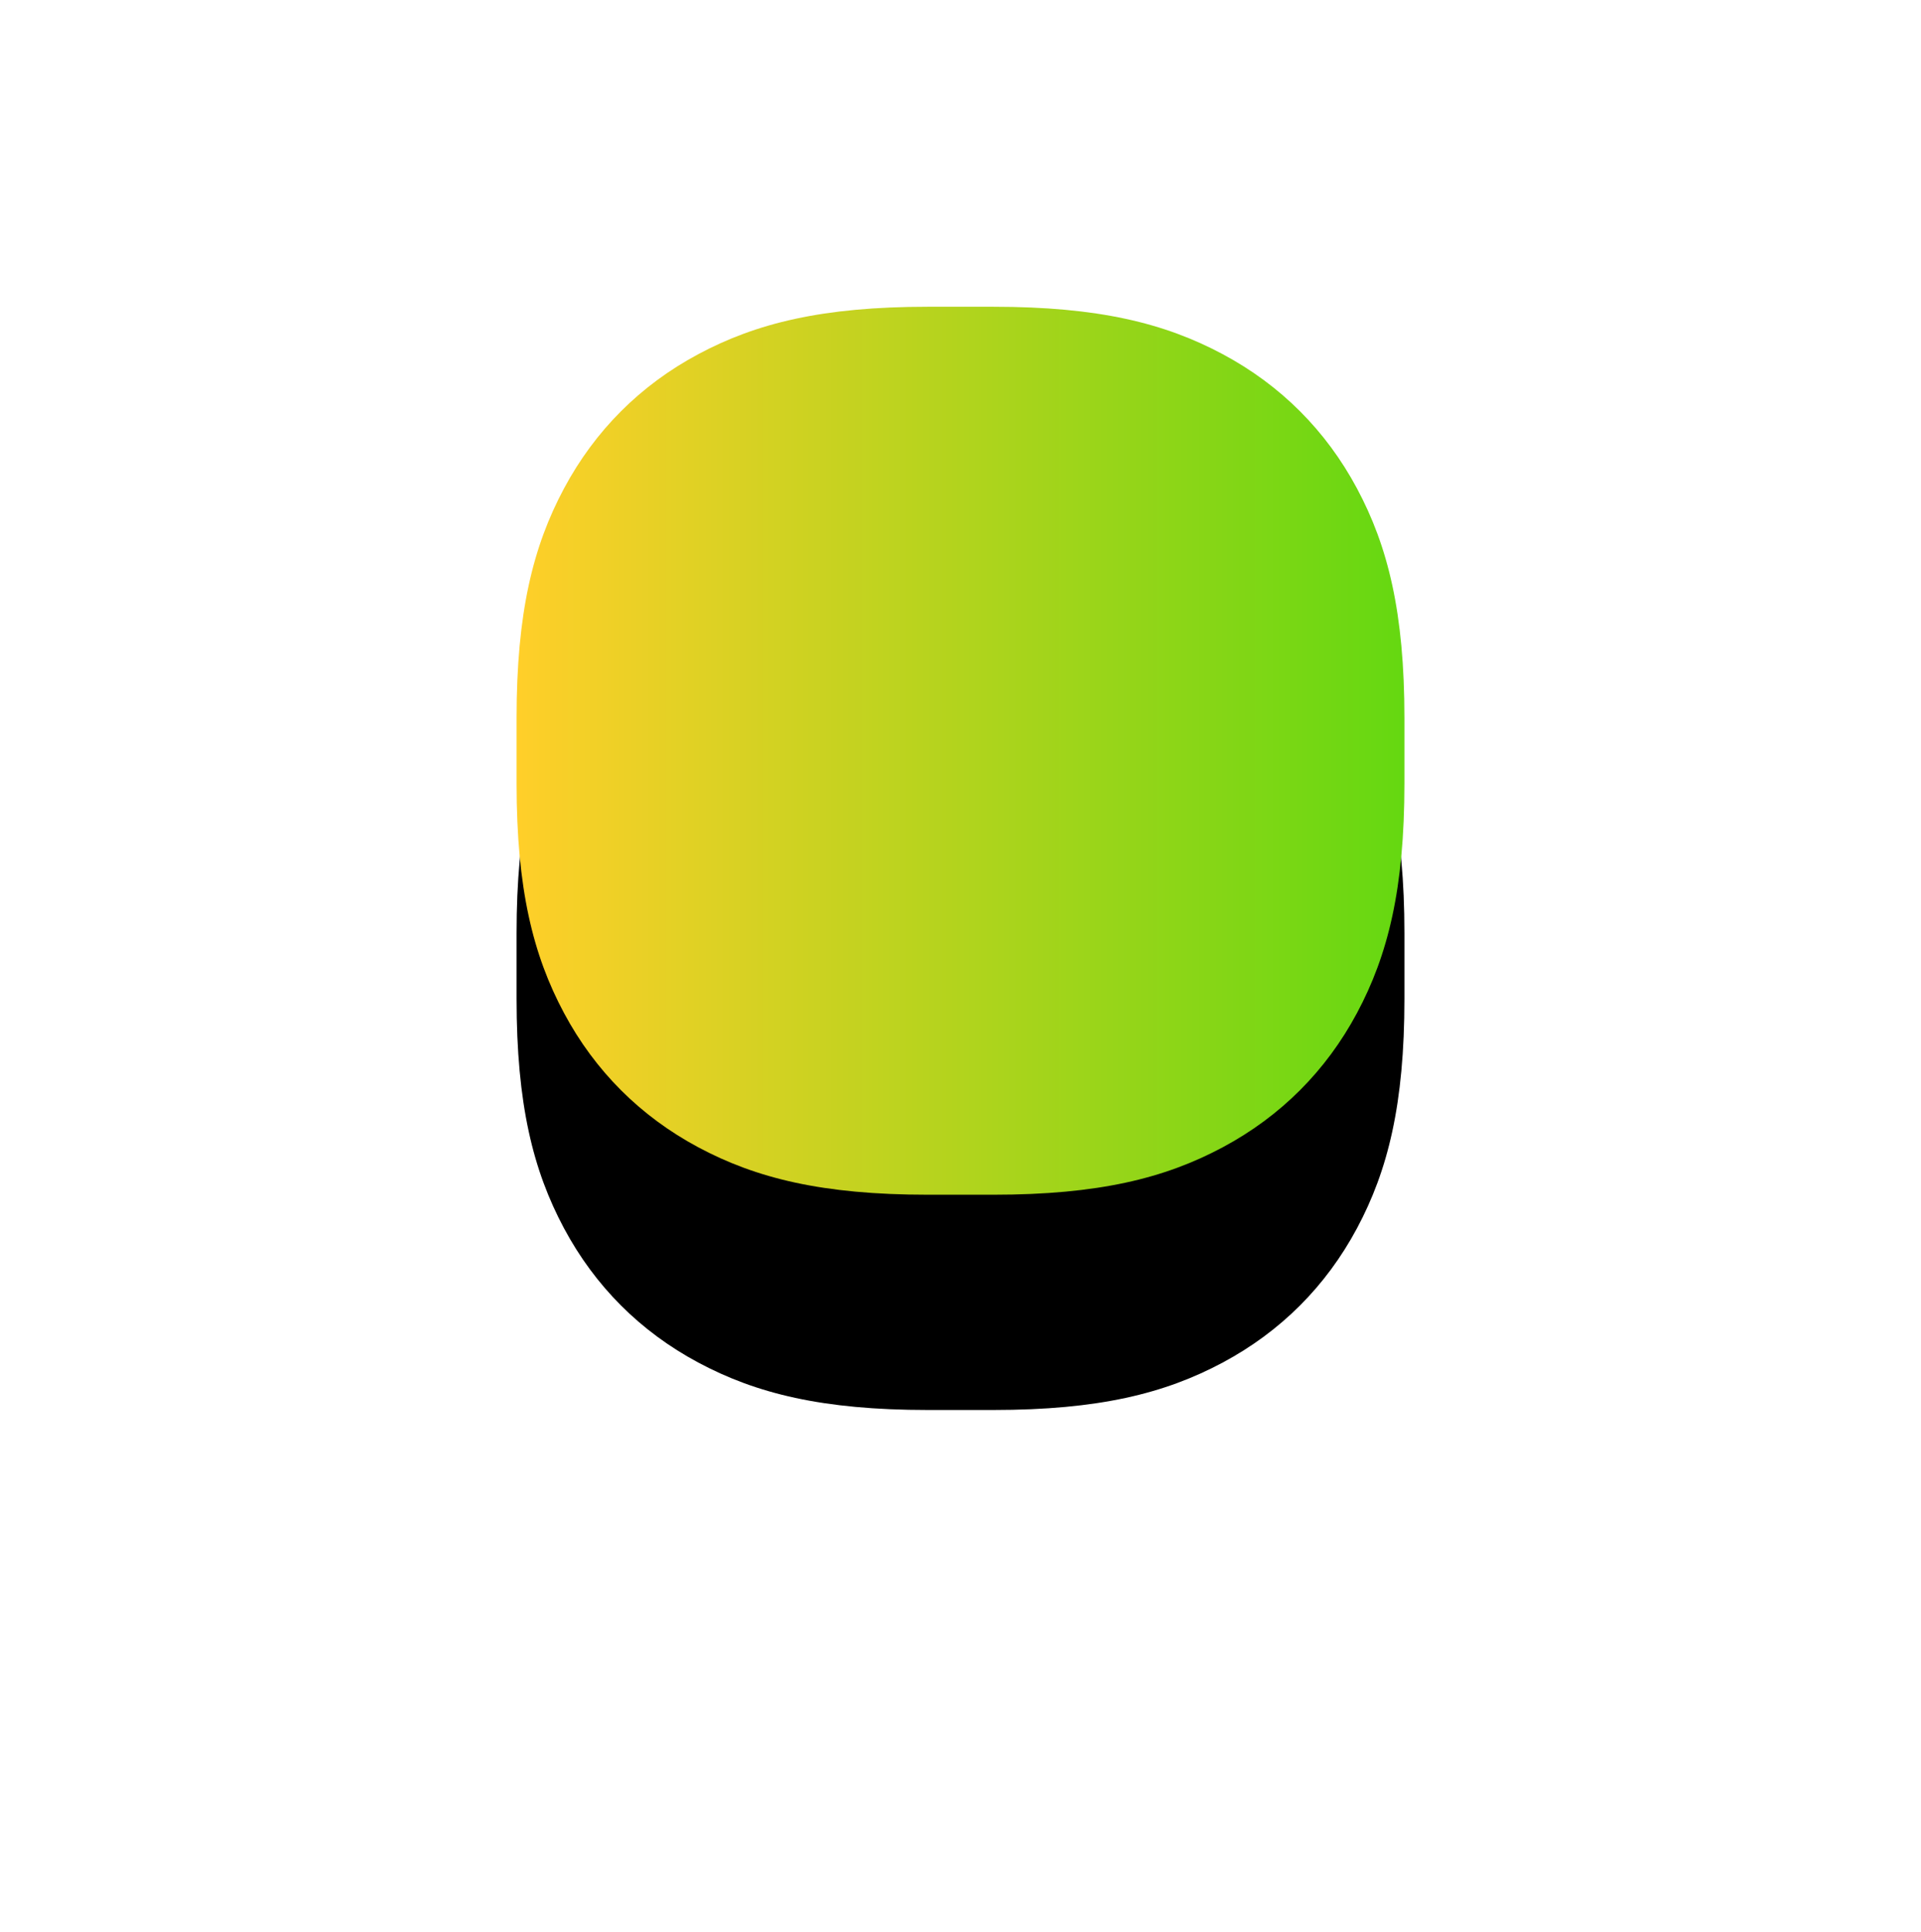 <?xml version="1.0" encoding="UTF-8"?> <svg xmlns="http://www.w3.org/2000/svg" xmlns:xlink="http://www.w3.org/1999/xlink" width="357px" height="359px" viewBox="0 0 357 359"> <!-- Generator: Sketch 57.1 (83088) - https://sketch.com --> <title>Rectangle Copy 34</title> <desc>Created with Sketch.</desc> <defs> <linearGradient x1="100%" y1="50%" x2="0%" y2="50%" id="linearGradient-1"> <stop stop-color="#65D811" offset="0%"></stop> <stop stop-color="#FFCF29" offset="100%"></stop> </linearGradient> <path d="M2473.426,155 L2485.574,155 C2505.176,155 2517.48,158.063 2528.236,163.815 C2538.991,169.568 2547.432,178.009 2553.185,188.764 C2558.937,199.52 2562,211.824 2562,231.426 L2562,243.574 C2562,263.176 2558.937,275.48 2553.185,286.236 C2547.432,296.991 2538.991,305.432 2528.236,311.185 C2517.48,316.937 2505.176,320 2485.574,320 L2473.426,320 C2453.824,320 2441.52,316.937 2430.764,311.185 C2420.009,305.432 2411.568,296.991 2405.815,286.236 C2400.063,275.48 2397,263.176 2397,243.574 L2397,231.426 C2397,211.824 2400.063,199.52 2405.815,188.764 C2411.568,178.009 2420.009,169.568 2430.764,163.815 C2441.52,158.063 2453.824,155 2473.426,155 Z" id="path-2"></path> <filter x="-103.0%" y="-78.8%" width="306.1%" height="306.1%" filterUnits="objectBoundingBox" id="filter-3"> <feOffset dx="0" dy="40" in="SourceAlpha" result="shadowOffsetOuter1"></feOffset> <feGaussianBlur stdDeviation="50" in="shadowOffsetOuter1" result="shadowBlurOuter1"></feGaussianBlur> <feColorMatrix values="0 0 0 0 0.64 0 0 0 0 0.939 0 0 0 0 0.184 0 0 0 0.2 0" type="matrix" in="shadowBlurOuter1"></feColorMatrix> </filter> </defs> <g id="Page-1" stroke="none" stroke-width="1" fill="none" fill-rule="evenodd"> <g id="Artboard" transform="translate(-2301, -98)"> <g id="Rectangle-Copy-34"> <use fill="black" fill-opacity="1" filter="url(#filter-3)" xlink:href="#path-2"></use> <use fill="url(#linearGradient-1)" fill-rule="evenodd" xlink:href="#path-2"></use> </g> </g> </g> </svg> 